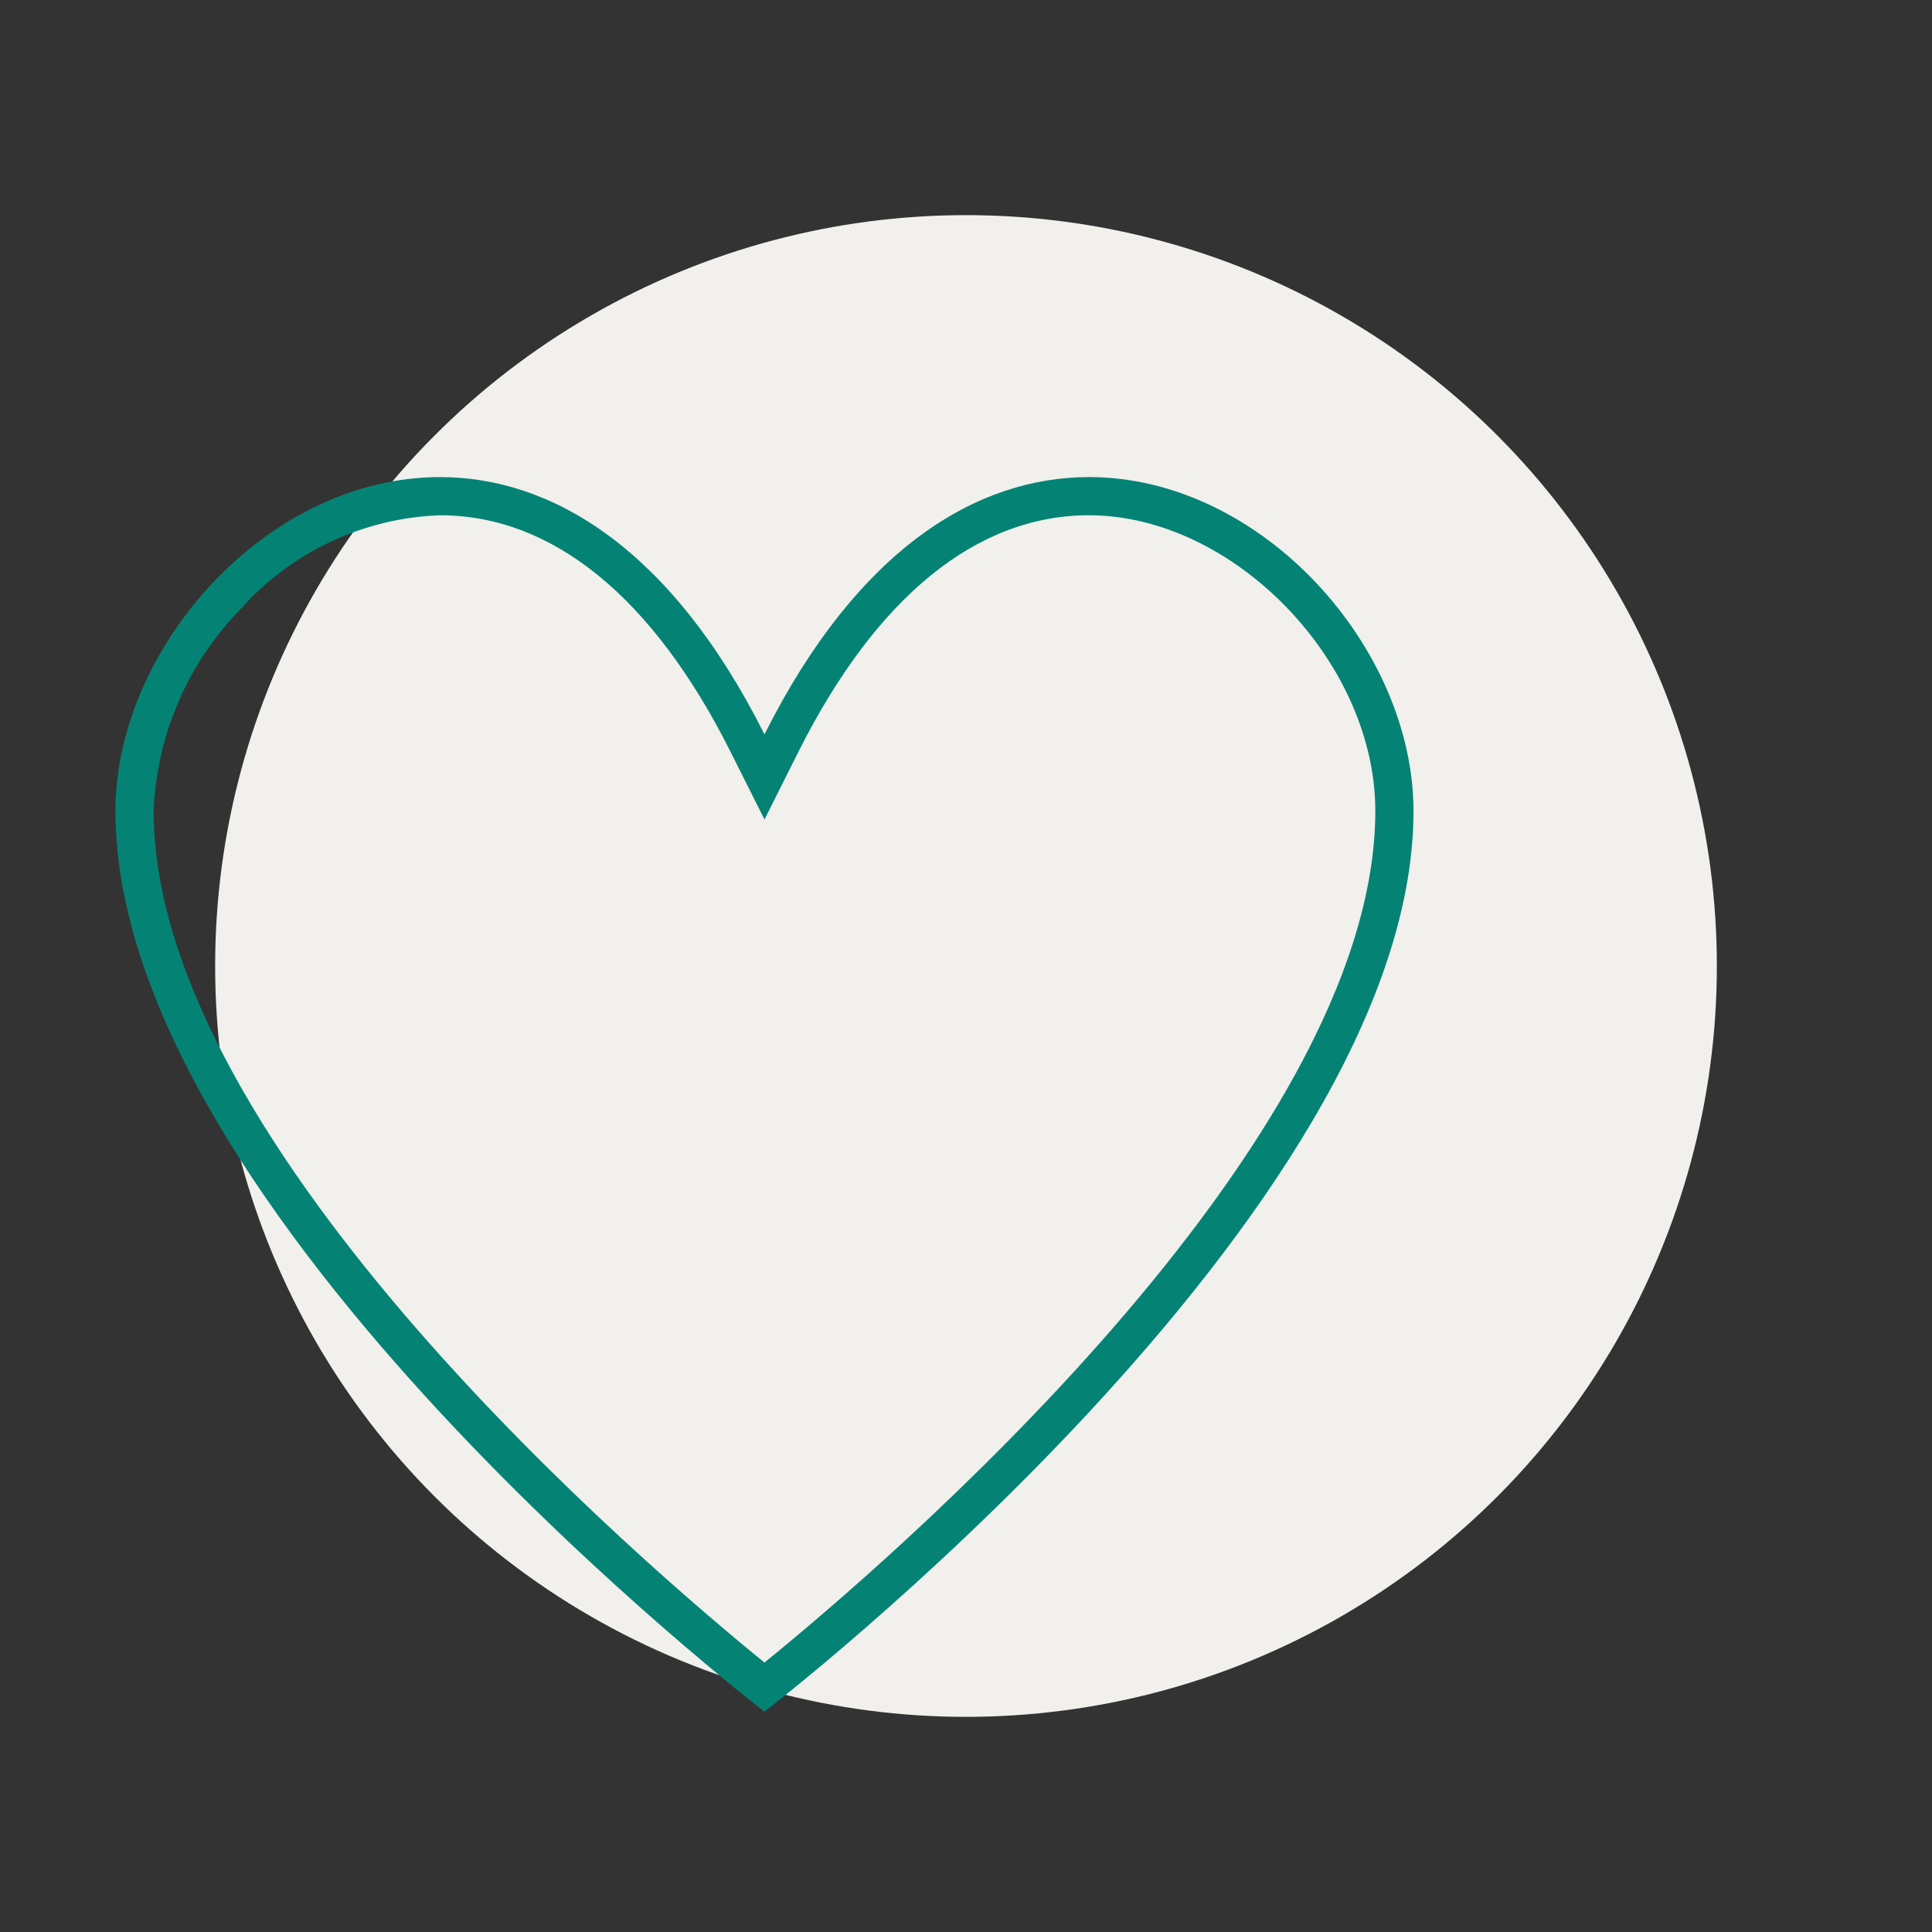 <?xml version="1.0" encoding="UTF-8"?>
<svg xmlns="http://www.w3.org/2000/svg" id="b" viewBox="0 0 107.76 107.76">
  <rect x="0" y="0" width="107.76" height="107.76" fill="#333333" stroke="none"/>
  <defs>
    <style>.d{fill:#048375;}.d,.e,.f{stroke-width:0px;}.e{fill:#f1f0ec;}.f{fill:none;}</style>
  </defs>
  <g id="c">
    <circle class="e" cx="53.88" cy="53.88" r="41.88"></circle>
    <path class="d" d="M42.64,92.73c-6.37-5.17-34.07-28.71-34.07-47.5.17-4.23,1.9-8.24,4.85-11.26,2.84-3.19,6.86-5.08,11.12-5.23,6.27,0,11.87,4.56,16.2,13.18l1.9,3.79,1.9-3.79c4.33-8.62,9.93-13.18,16.2-13.18,8.06,0,15.97,8.17,15.97,16.49,0,18.79-27.7,42.33-34.07,47.5ZM60.74,26.61c-6.19,0-12.86,3.91-18.1,14.35-5.24-10.44-11.92-14.35-18.1-14.35-9.65,0-18.1,9.51-18.1,18.63,0,22.44,36.2,50.23,36.2,50.23,0,0,36.2-27.79,36.2-50.23,0-9.12-8.46-18.63-18.1-18.63Z"></path>
    <rect class="f" width="107.76" height="107.76"></rect>
  </g>
</svg>
